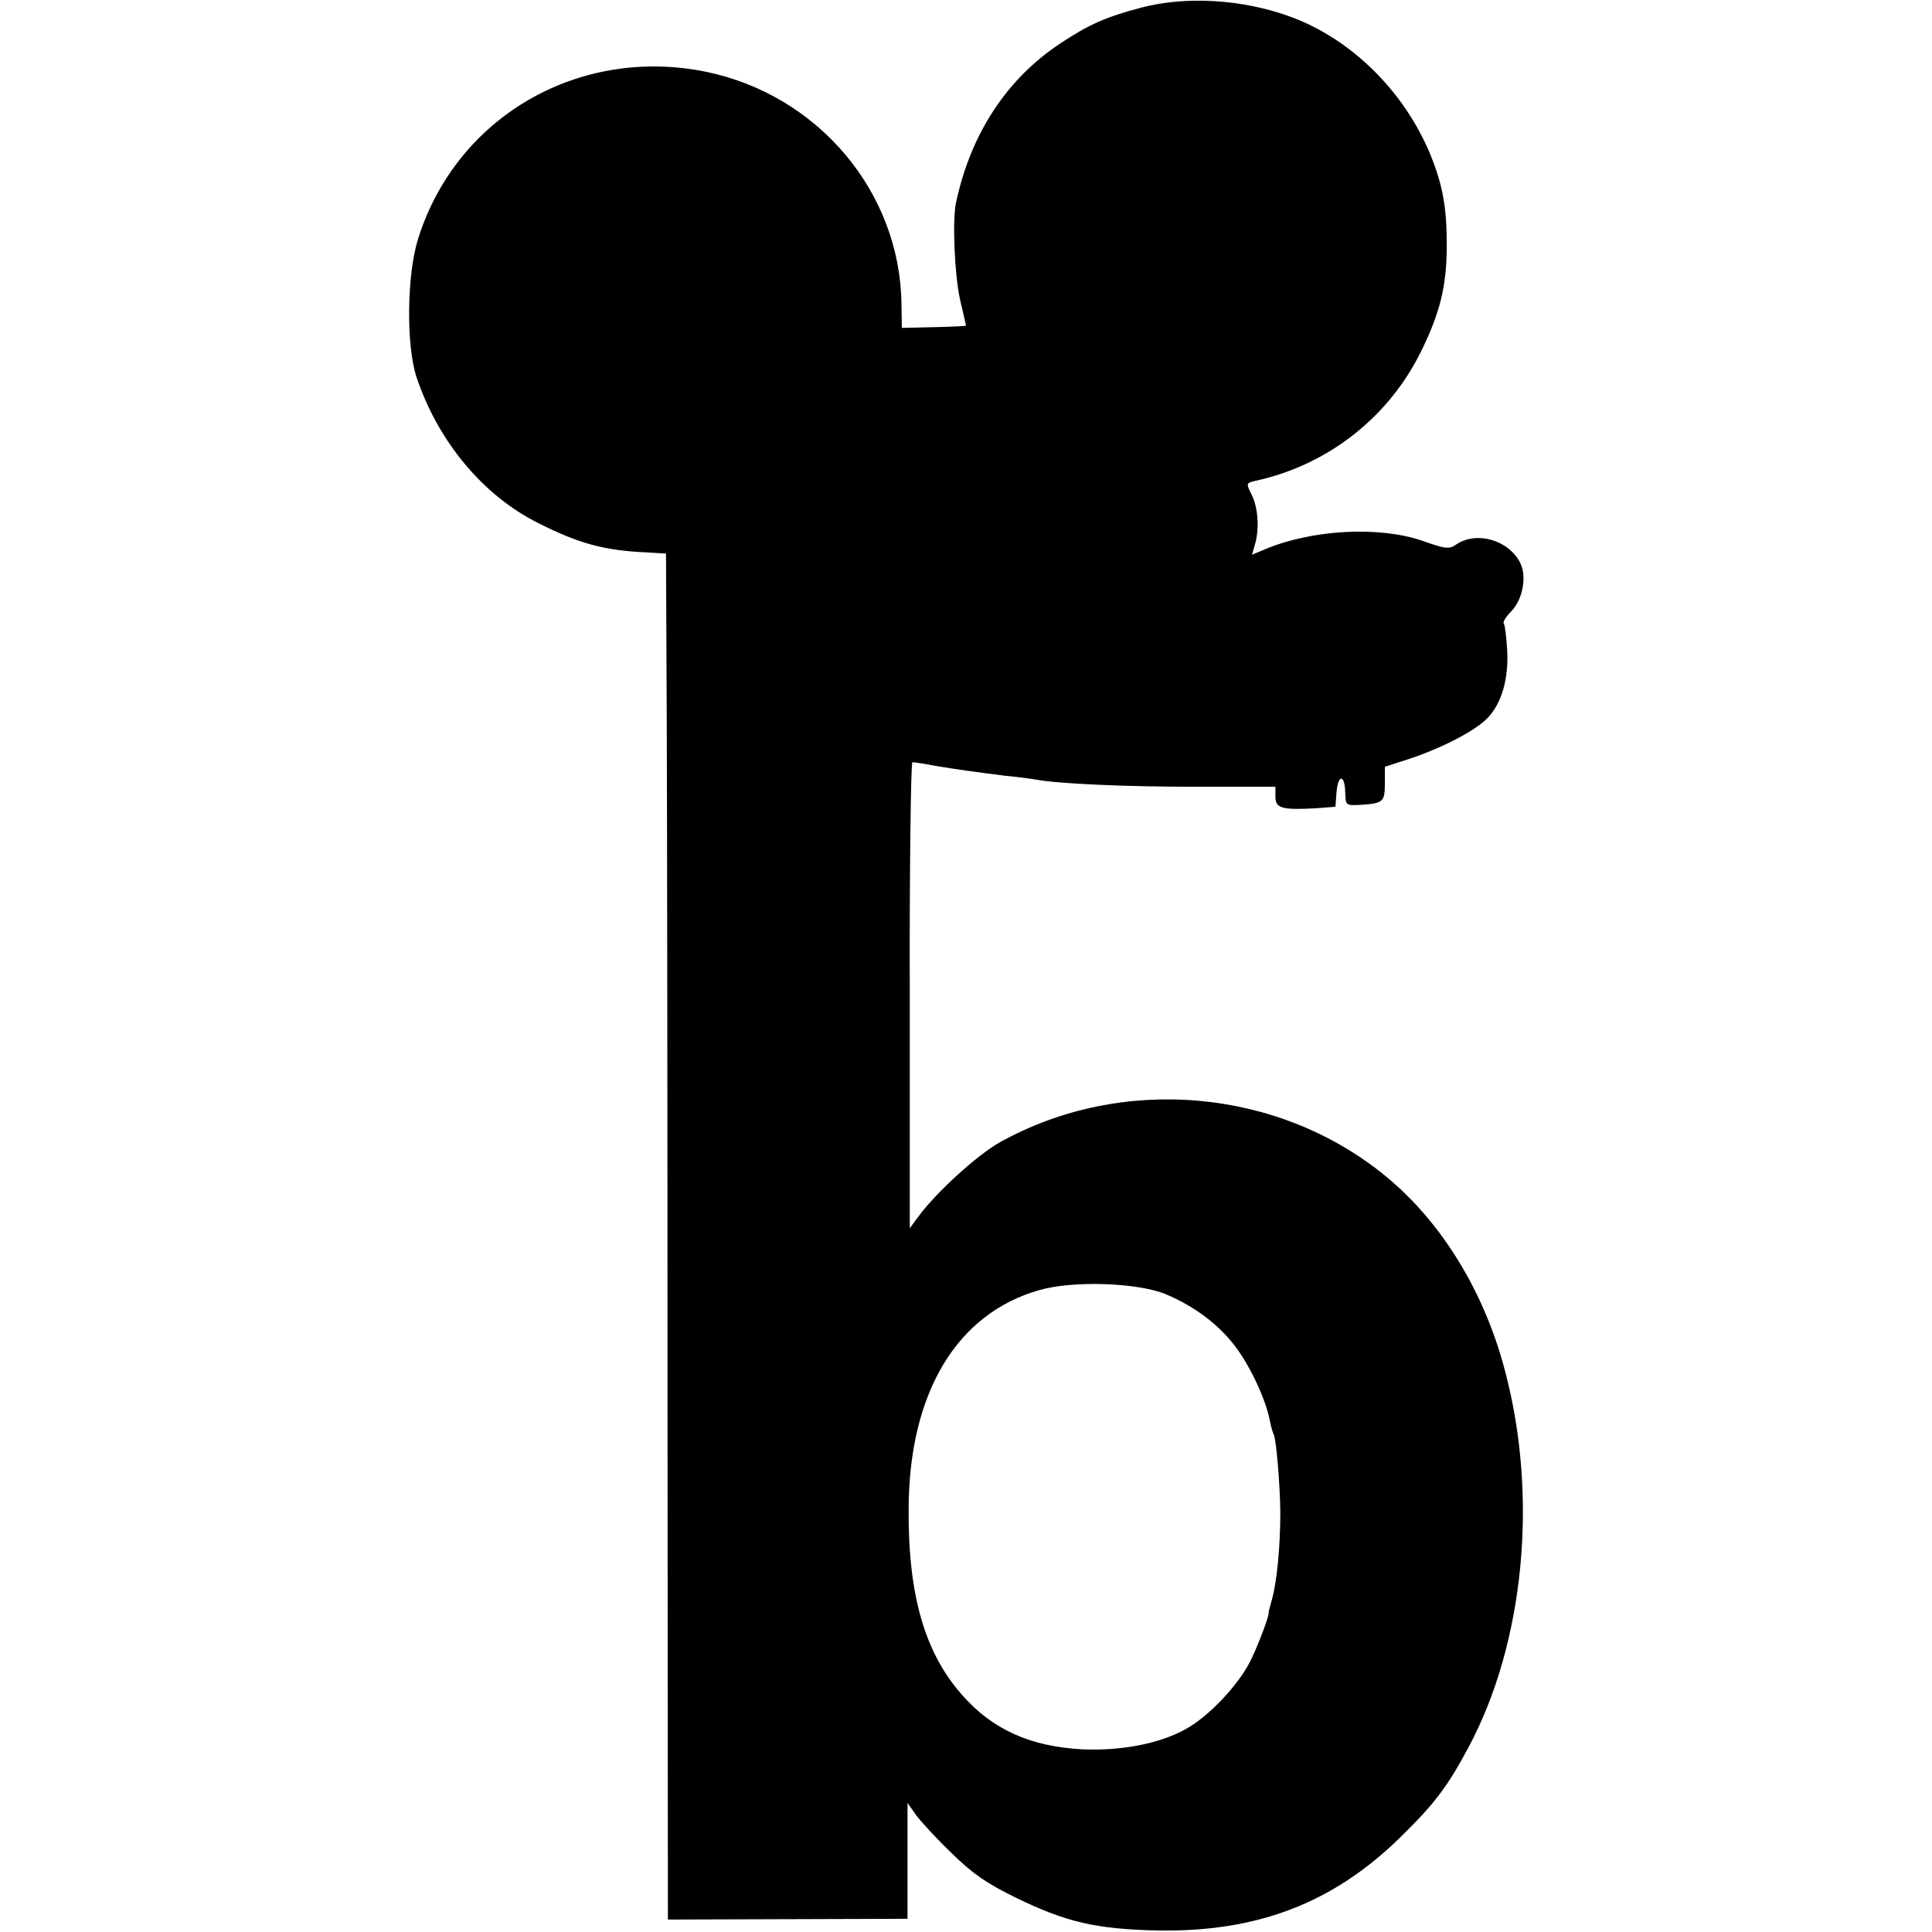 <?xml version="1.0" standalone="no"?>
<!DOCTYPE svg PUBLIC "-//W3C//DTD SVG 20010904//EN"
 "http://www.w3.org/TR/2001/REC-SVG-20010904/DTD/svg10.dtd">
<svg version="1.0" xmlns="http://www.w3.org/2000/svg"
 width="512pt" height="512pt" viewBox="0 0 512 512"
 preserveAspectRatio="xMidYMid meet">
<g transform="translate(0,512) scale(0.1,-0.1)"
fill="#000000" stroke="none">
<path d="M3025 5100 c-94 -25 -138 -44 -215 -95 -142 -94 -237 -239 -276 -420
-11 -47 -4 -195 10 -258 9 -38 16 -69 16 -70 0 -1 -38 -3 -85 -4 l-85 -2 -1
62 c-3 298 -221 556 -519 617 -337 68 -661 -120 -762 -443 -30 -95 -32 -283
-4 -367 57 -170 176 -313 322 -386 109 -55 176 -73 289 -78 l50 -3 2 -454 c1
-250 2 -1064 2 -1810 l1 -1356 318 1 317 1 0 153 0 154 24 -34 c14 -18 56 -64
95 -101 54 -53 92 -79 170 -117 132 -64 210 -82 371 -86 266 -5 467 72 645
246 92 90 126 135 182 240 147 275 185 661 97 995 -55 212 -169 397 -318 519
-285 233 -699 268 -1021 89 -62 -35 -170 -134 -217 -198 l-22 -30 0 618 c-1
339 3 617 7 617 5 0 33 -4 63 -10 61 -10 98 -15 184 -26 33 -3 69 -8 80 -10
60 -11 235 -19 423 -19 l212 0 0 -27 c0 -30 18 -35 107 -30 l52 4 3 39 c4 48
22 47 23 -1 1 -34 1 -35 40 -33 61 4 65 8 65 57 l0 44 68 22 c86 29 173 74
205 108 37 39 56 106 51 181 -2 35 -6 66 -9 69 -3 3 6 18 21 33 30 32 41 93
22 129 -32 60 -116 83 -169 47 -18 -13 -28 -12 -90 10 -114 39 -290 30 -415
-22 l-36 -15 8 28 c12 41 8 97 -9 131 -15 30 -15 31 11 37 193 42 356 171 441
349 47 97 64 166 65 265 1 107 -10 167 -42 247 -69 170 -211 310 -373 369
-126 46 -275 55 -394 24z m65 -3410 c80 -34 145 -84 190 -147 38 -53 77 -139
86 -192 3 -14 7 -28 9 -31 7 -12 17 -129 18 -208 0 -90 -9 -183 -22 -230 -5
-18 -9 -33 -9 -35 3 -6 -28 -88 -48 -128 -32 -65 -113 -150 -173 -182 -69 -38
-168 -57 -271 -53 -138 7 -240 52 -321 145 -99 112 -143 266 -141 496 2 305
128 514 346 576 90 26 261 20 336 -11z"/>
</g>
</svg>
